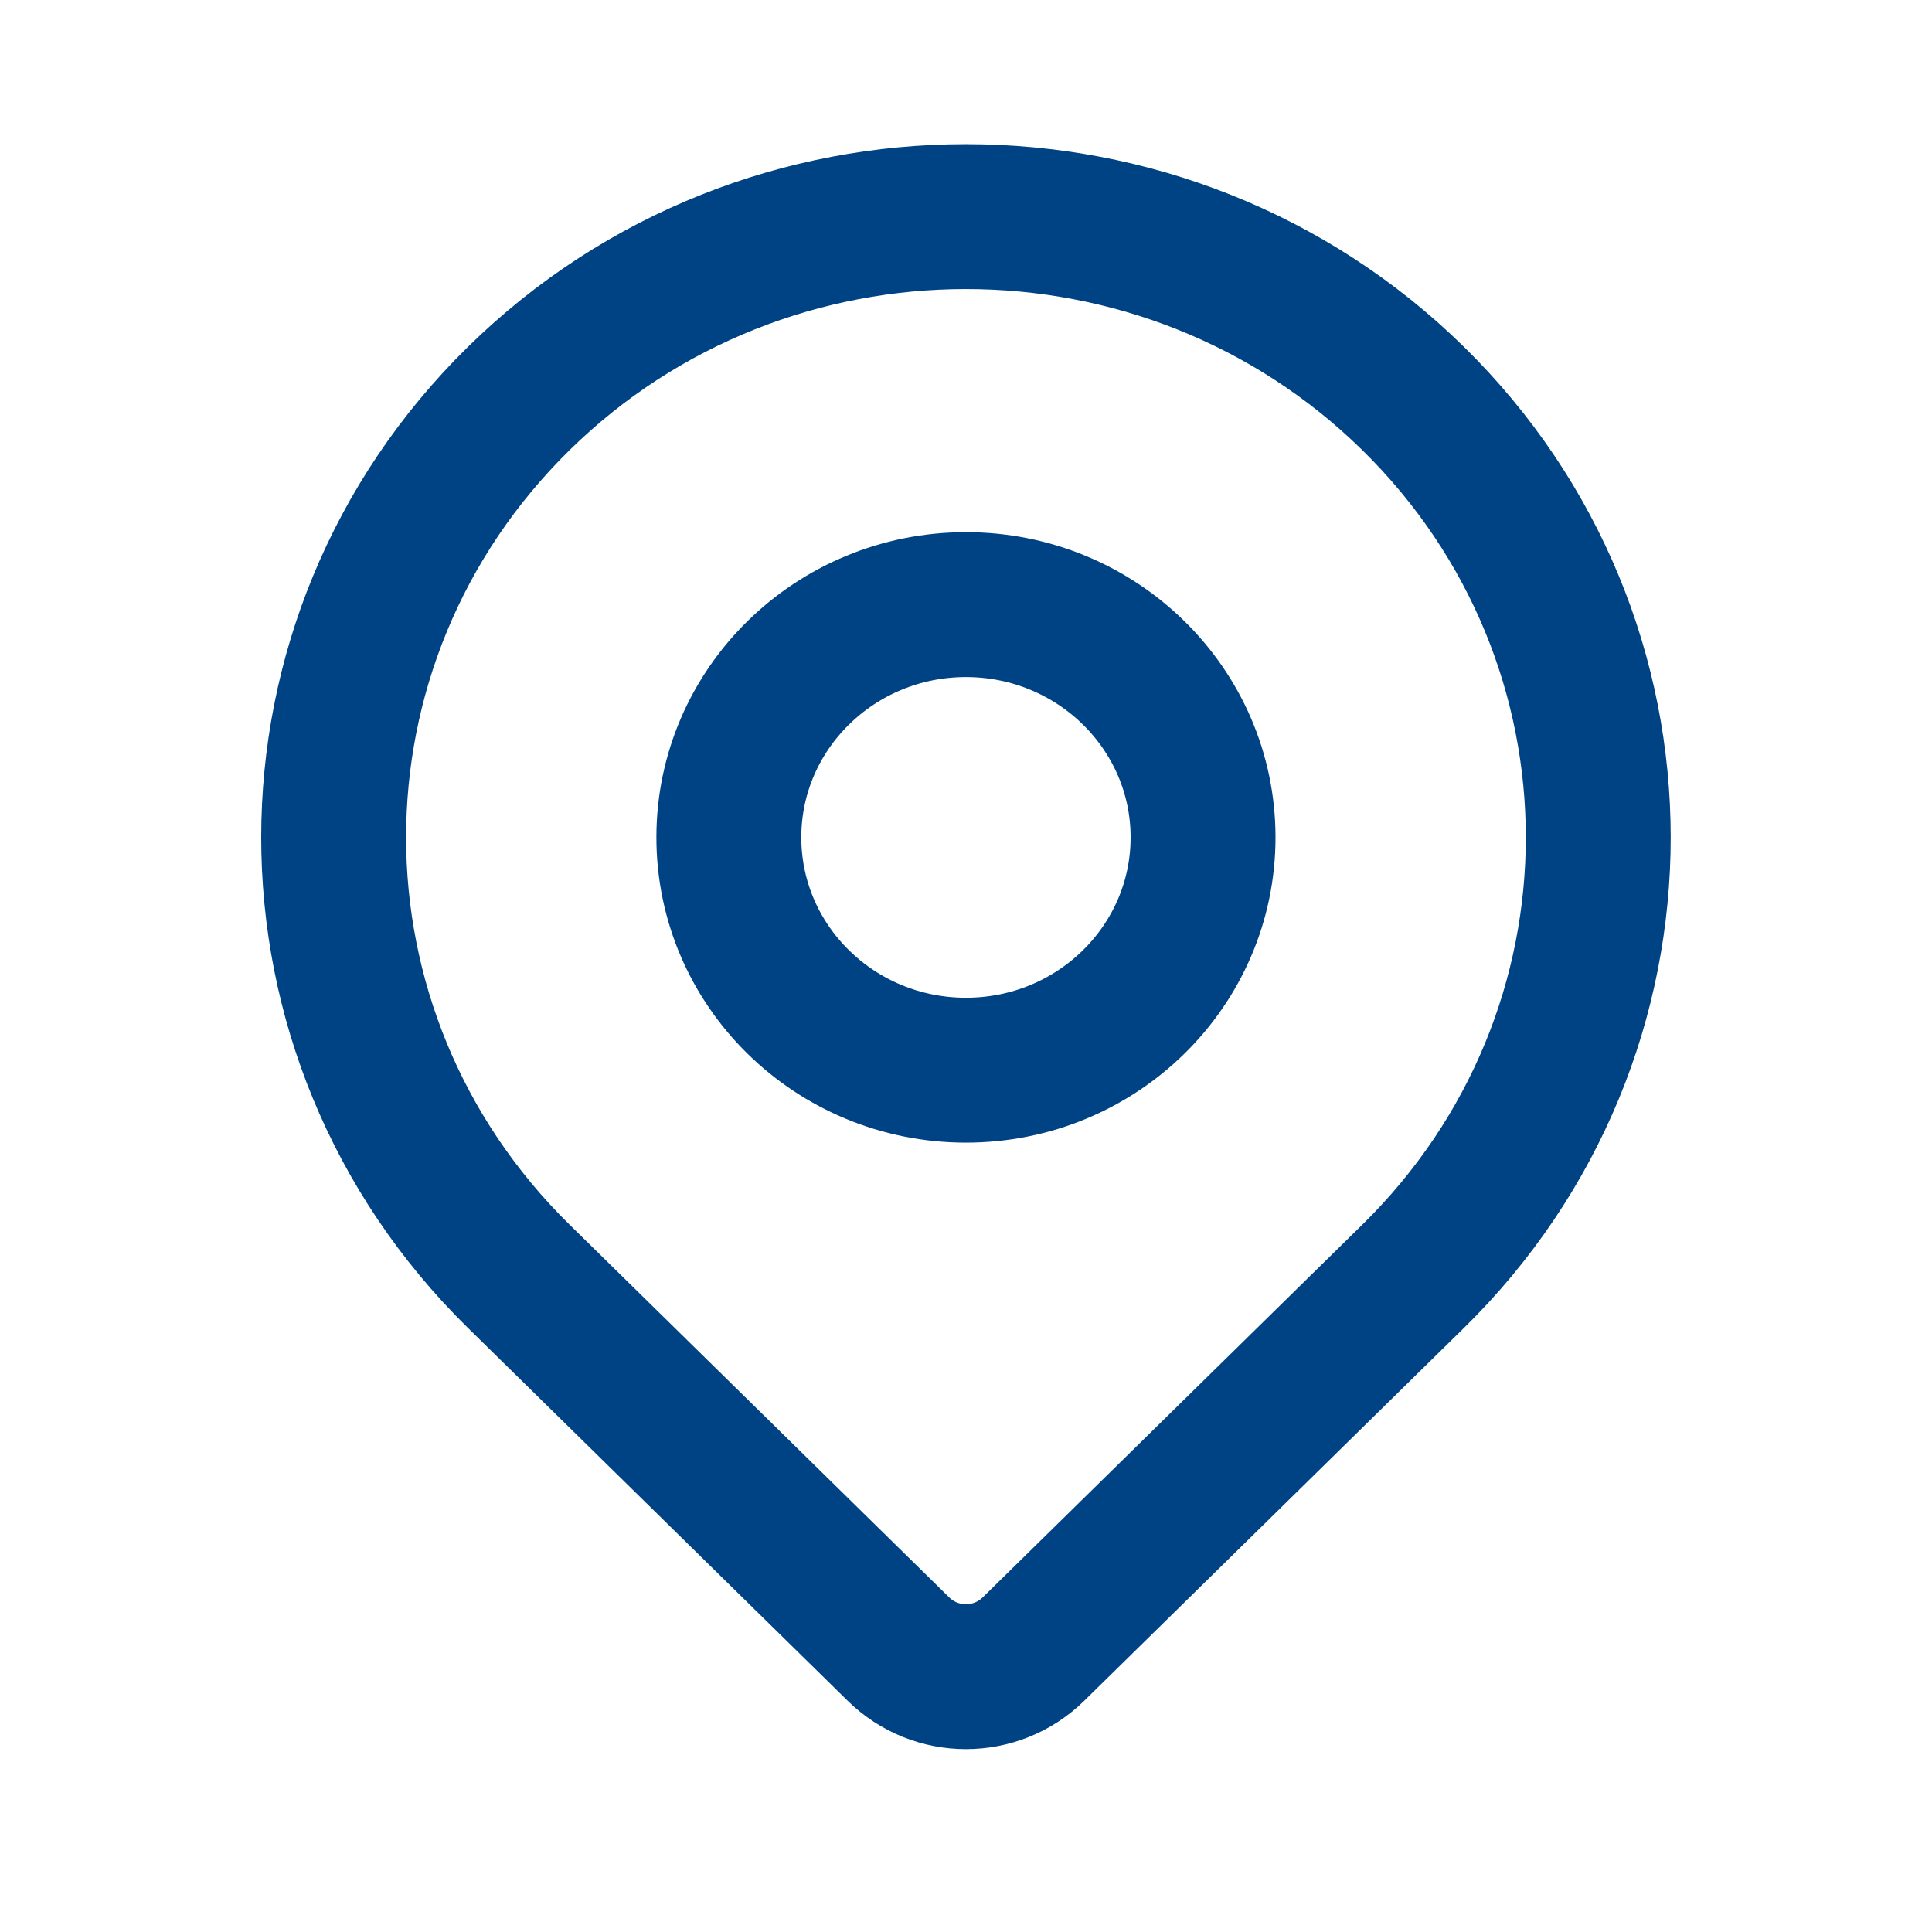 <svg xmlns="http://www.w3.org/2000/svg" fill="none" viewBox="0 0 40 40" height="40" width="40">
<path stroke-linejoin="round" stroke-linecap="round" stroke-width="3" stroke="#004384" d="M29.256 26.426C27.494 28.156 23.522 32.056 21.399 34.14C20.621 34.904 19.378 34.905 18.6 34.141C16.512 32.091 12.625 28.275 10.742 26.426C5.63 21.407 5.63 13.268 10.742 8.249C15.855 3.23 24.143 3.23 29.256 8.249C34.368 13.268 34.368 21.407 29.256 26.426Z"></path>
<path stroke-linejoin="round" stroke-linecap="round" stroke-width="3" stroke="#004384" d="M24.908 17.337C24.908 20 22.71 22.157 19.999 22.157C17.288 22.157 15.09 20 15.09 17.337C15.09 14.676 17.288 12.518 19.999 12.518C22.71 12.518 24.908 14.676 24.908 17.337Z"></path>
</svg>

